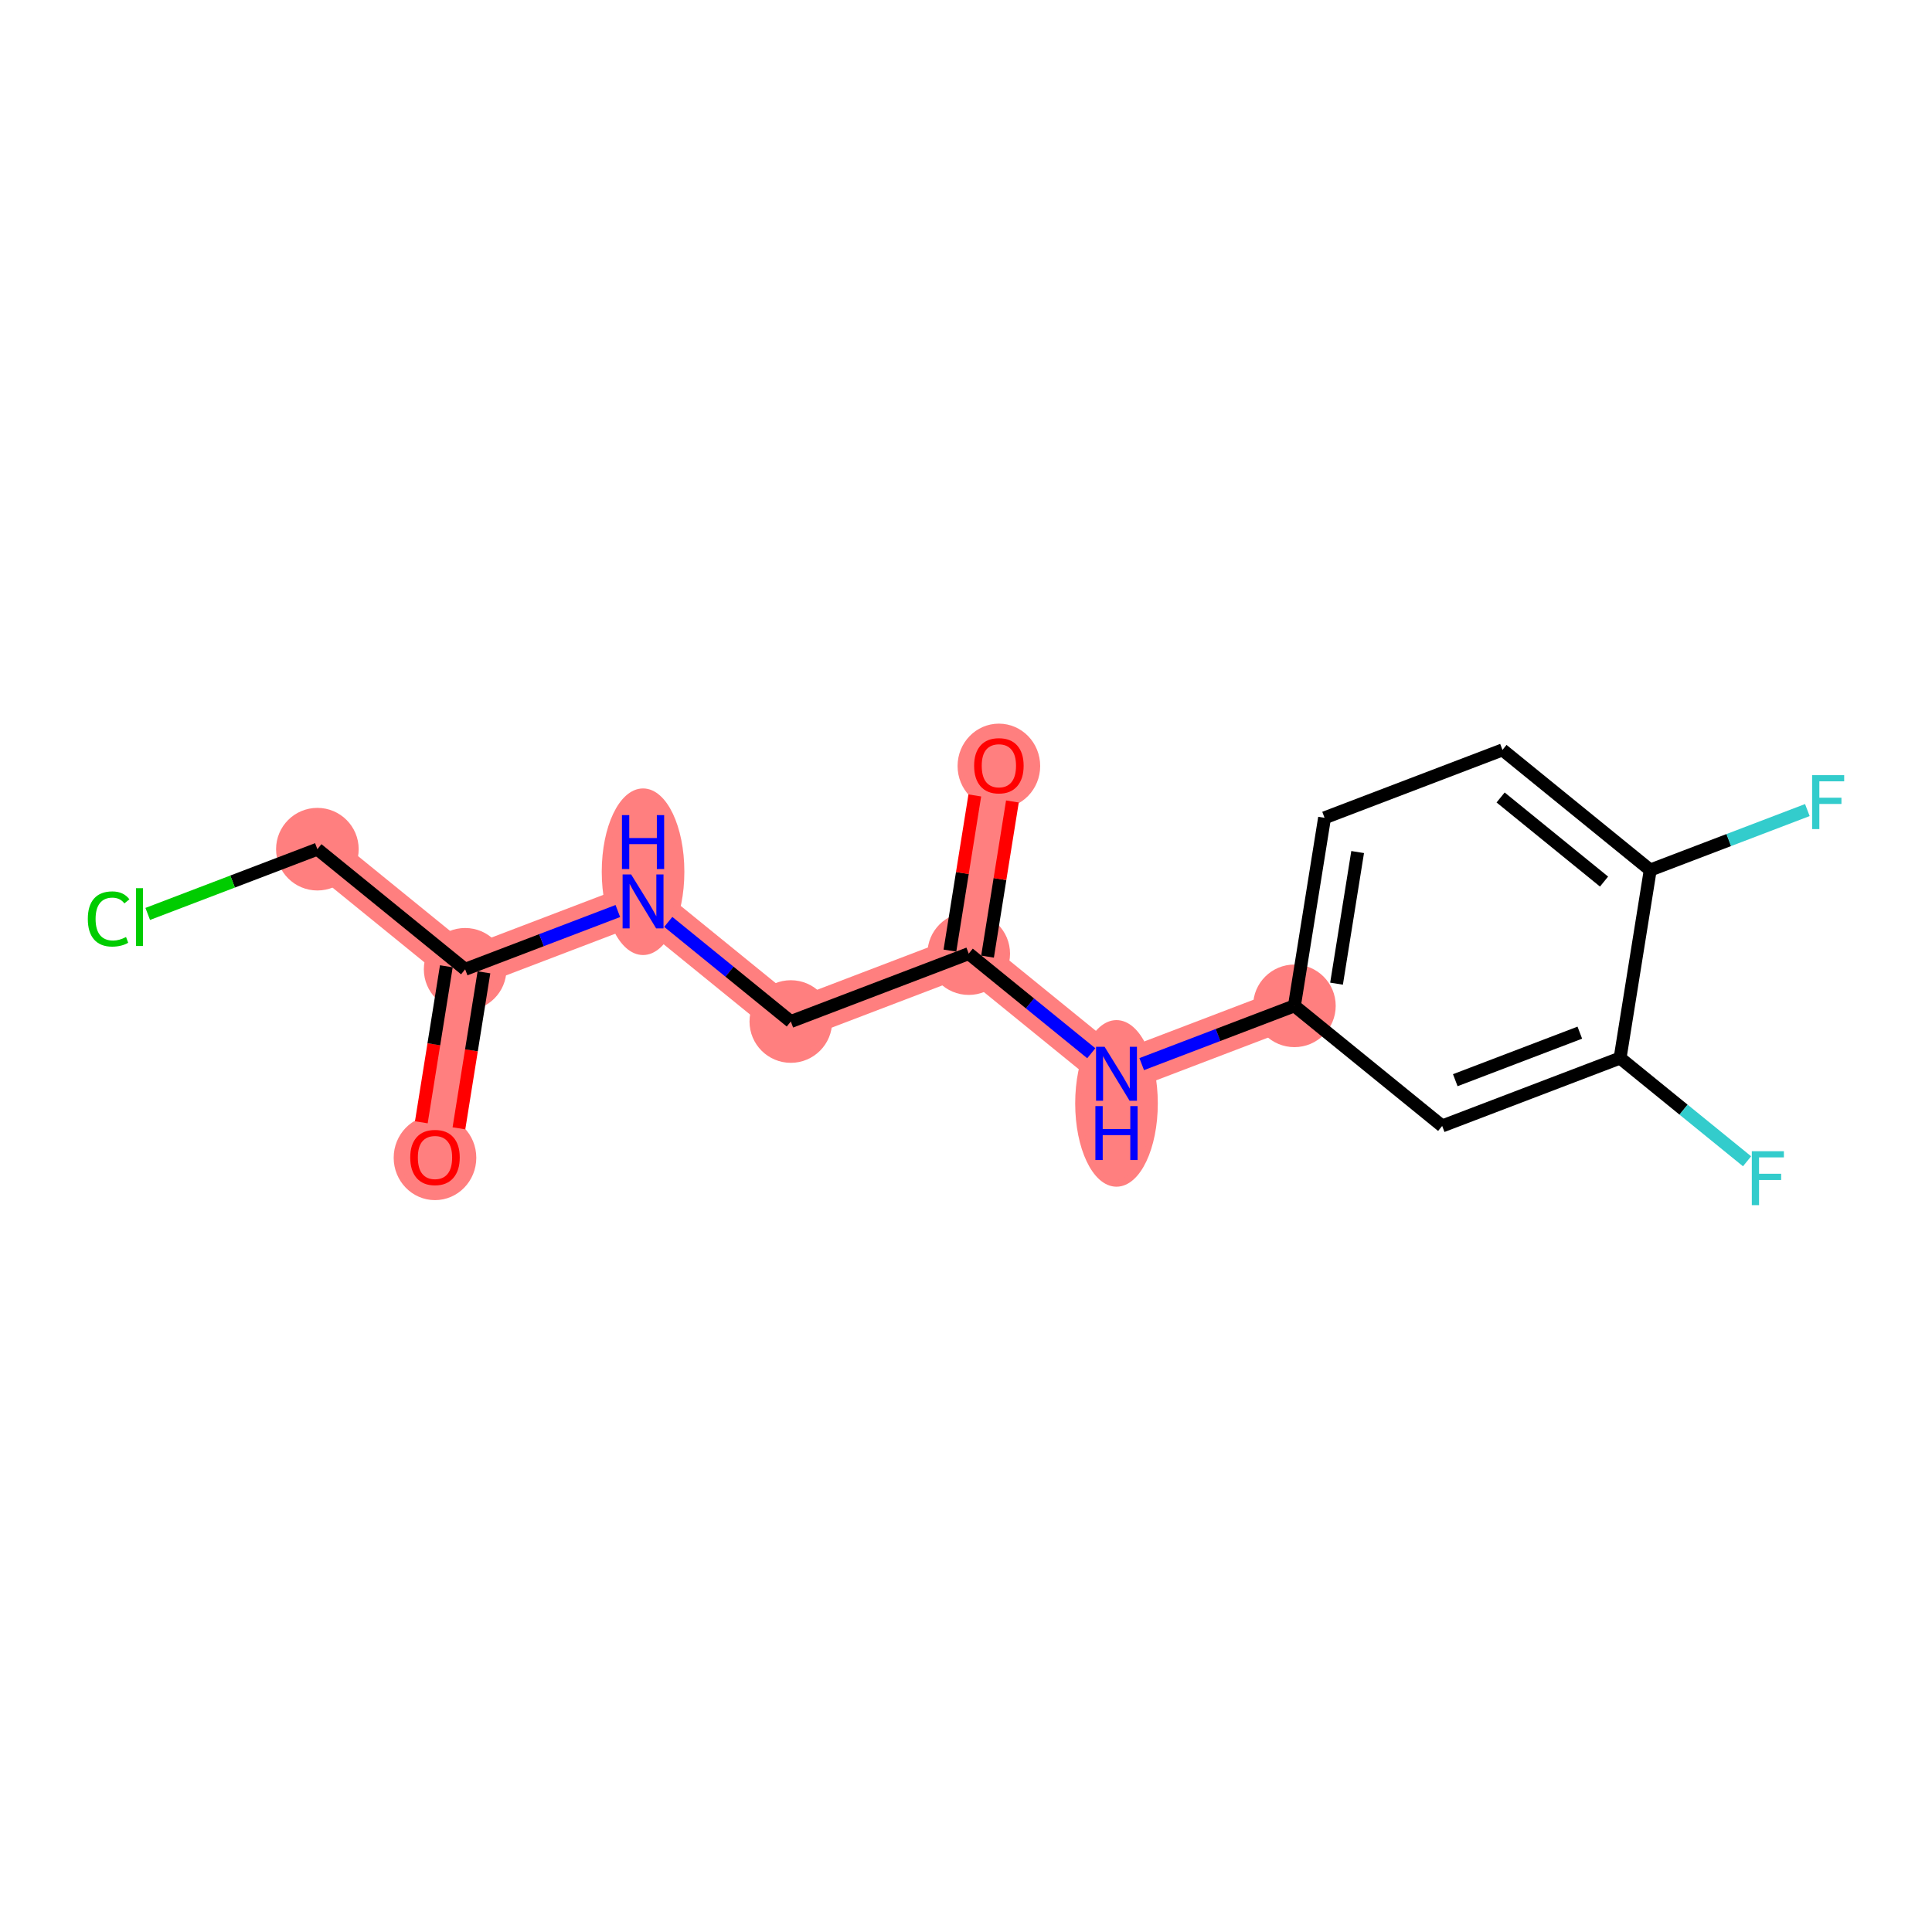 <?xml version='1.0' encoding='iso-8859-1'?>
<svg version='1.1' baseProfile='full'
              xmlns='http://www.w3.org/2000/svg'
                      xmlns:rdkit='http://www.rdkit.org/xml'
                      xmlns:xlink='http://www.w3.org/1999/xlink'
                  xml:space='preserve'
width='300px' height='300px' viewBox='0 0 300 300'>
<!-- END OF HEADER -->
<rect style='opacity:1.0;fill:#FFFFFF;stroke:none' width='300' height='300' x='0' y='0'> </rect>
<rect style='opacity:1.0;fill:#FFFFFF;stroke:none' width='300' height='300' x='0' y='0'> </rect>
<path d='M 67.545,179.711 L 72.227,150.513' style='fill:none;fill-rule:evenodd;stroke:#FF7F7F;stroke-width:6.3px;stroke-linecap:butt;stroke-linejoin:miter;stroke-opacity:1' />
<path d='M 72.227,150.513 L 49.282,131.86' style='fill:none;fill-rule:evenodd;stroke:#FF7F7F;stroke-width:6.3px;stroke-linecap:butt;stroke-linejoin:miter;stroke-opacity:1' />
<path d='M 72.227,150.513 L 99.853,139.969' style='fill:none;fill-rule:evenodd;stroke:#FF7F7F;stroke-width:6.3px;stroke-linecap:butt;stroke-linejoin:miter;stroke-opacity:1' />
<path d='M 99.853,139.969 L 122.798,158.622' style='fill:none;fill-rule:evenodd;stroke:#FF7F7F;stroke-width:6.3px;stroke-linecap:butt;stroke-linejoin:miter;stroke-opacity:1' />
<path d='M 122.798,158.622 L 150.424,148.078' style='fill:none;fill-rule:evenodd;stroke:#FF7F7F;stroke-width:6.3px;stroke-linecap:butt;stroke-linejoin:miter;stroke-opacity:1' />
<path d='M 150.424,148.078 L 155.106,118.88' style='fill:none;fill-rule:evenodd;stroke:#FF7F7F;stroke-width:6.3px;stroke-linecap:butt;stroke-linejoin:miter;stroke-opacity:1' />
<path d='M 150.424,148.078 L 173.369,166.731' style='fill:none;fill-rule:evenodd;stroke:#FF7F7F;stroke-width:6.3px;stroke-linecap:butt;stroke-linejoin:miter;stroke-opacity:1' />
<path d='M 173.369,166.731 L 200.995,156.186' style='fill:none;fill-rule:evenodd;stroke:#FF7F7F;stroke-width:6.3px;stroke-linecap:butt;stroke-linejoin:miter;stroke-opacity:1' />
<ellipse cx='67.545' cy='179.776' rx='5.914' ry='6.08'  style='fill:#FF7F7F;fill-rule:evenodd;stroke:#FF7F7F;stroke-width:1.0px;stroke-linecap:butt;stroke-linejoin:miter;stroke-opacity:1' />
<ellipse cx='72.227' cy='150.513' rx='5.914' ry='5.914'  style='fill:#FF7F7F;fill-rule:evenodd;stroke:#FF7F7F;stroke-width:1.0px;stroke-linecap:butt;stroke-linejoin:miter;stroke-opacity:1' />
<ellipse cx='49.282' cy='131.86' rx='5.914' ry='5.914'  style='fill:#FF7F7F;fill-rule:evenodd;stroke:#FF7F7F;stroke-width:1.0px;stroke-linecap:butt;stroke-linejoin:miter;stroke-opacity:1' />
<ellipse cx='99.853' cy='135.363' rx='5.914' ry='12.435'  style='fill:#FF7F7F;fill-rule:evenodd;stroke:#FF7F7F;stroke-width:1.0px;stroke-linecap:butt;stroke-linejoin:miter;stroke-opacity:1' />
<ellipse cx='122.798' cy='158.622' rx='5.914' ry='5.914'  style='fill:#FF7F7F;fill-rule:evenodd;stroke:#FF7F7F;stroke-width:1.0px;stroke-linecap:butt;stroke-linejoin:miter;stroke-opacity:1' />
<ellipse cx='150.424' cy='148.078' rx='5.914' ry='5.914'  style='fill:#FF7F7F;fill-rule:evenodd;stroke:#FF7F7F;stroke-width:1.0px;stroke-linecap:butt;stroke-linejoin:miter;stroke-opacity:1' />
<ellipse cx='155.106' cy='118.946' rx='5.914' ry='6.08'  style='fill:#FF7F7F;fill-rule:evenodd;stroke:#FF7F7F;stroke-width:1.0px;stroke-linecap:butt;stroke-linejoin:miter;stroke-opacity:1' />
<ellipse cx='173.369' cy='171.336' rx='5.914' ry='12.435'  style='fill:#FF7F7F;fill-rule:evenodd;stroke:#FF7F7F;stroke-width:1.0px;stroke-linecap:butt;stroke-linejoin:miter;stroke-opacity:1' />
<ellipse cx='200.995' cy='156.186' rx='5.914' ry='5.914'  style='fill:#FF7F7F;fill-rule:evenodd;stroke:#FF7F7F;stroke-width:1.0px;stroke-linecap:butt;stroke-linejoin:miter;stroke-opacity:1' />
<path class='bond-0 atom-0 atom-1' d='M 71.263,175.205 L 73.204,163.093' style='fill:none;fill-rule:evenodd;stroke:#FF0000;stroke-width:2.0px;stroke-linecap:butt;stroke-linejoin:miter;stroke-opacity:1' />
<path class='bond-0 atom-0 atom-1' d='M 73.204,163.093 L 75.147,150.982' style='fill:none;fill-rule:evenodd;stroke:#000000;stroke-width:2.0px;stroke-linecap:butt;stroke-linejoin:miter;stroke-opacity:1' />
<path class='bond-0 atom-0 atom-1' d='M 65.423,174.269 L 67.365,162.157' style='fill:none;fill-rule:evenodd;stroke:#FF0000;stroke-width:2.0px;stroke-linecap:butt;stroke-linejoin:miter;stroke-opacity:1' />
<path class='bond-0 atom-0 atom-1' d='M 67.365,162.157 L 69.307,150.045' style='fill:none;fill-rule:evenodd;stroke:#000000;stroke-width:2.0px;stroke-linecap:butt;stroke-linejoin:miter;stroke-opacity:1' />
<path class='bond-1 atom-1 atom-2' d='M 72.227,150.513 L 49.282,131.86' style='fill:none;fill-rule:evenodd;stroke:#000000;stroke-width:2.0px;stroke-linecap:butt;stroke-linejoin:miter;stroke-opacity:1' />
<path class='bond-3 atom-1 atom-4' d='M 72.227,150.513 L 84.082,145.988' style='fill:none;fill-rule:evenodd;stroke:#000000;stroke-width:2.0px;stroke-linecap:butt;stroke-linejoin:miter;stroke-opacity:1' />
<path class='bond-3 atom-1 atom-4' d='M 84.082,145.988 L 95.938,141.463' style='fill:none;fill-rule:evenodd;stroke:#0000FF;stroke-width:2.0px;stroke-linecap:butt;stroke-linejoin:miter;stroke-opacity:1' />
<path class='bond-2 atom-2 atom-3' d='M 49.282,131.86 L 36.111,136.888' style='fill:none;fill-rule:evenodd;stroke:#000000;stroke-width:2.0px;stroke-linecap:butt;stroke-linejoin:miter;stroke-opacity:1' />
<path class='bond-2 atom-2 atom-3' d='M 36.111,136.888 L 22.939,141.915' style='fill:none;fill-rule:evenodd;stroke:#00CC00;stroke-width:2.0px;stroke-linecap:butt;stroke-linejoin:miter;stroke-opacity:1' />
<path class='bond-4 atom-4 atom-5' d='M 103.768,143.152 L 113.283,150.887' style='fill:none;fill-rule:evenodd;stroke:#0000FF;stroke-width:2.0px;stroke-linecap:butt;stroke-linejoin:miter;stroke-opacity:1' />
<path class='bond-4 atom-4 atom-5' d='M 113.283,150.887 L 122.798,158.622' style='fill:none;fill-rule:evenodd;stroke:#000000;stroke-width:2.0px;stroke-linecap:butt;stroke-linejoin:miter;stroke-opacity:1' />
<path class='bond-5 atom-5 atom-6' d='M 122.798,158.622 L 150.424,148.078' style='fill:none;fill-rule:evenodd;stroke:#000000;stroke-width:2.0px;stroke-linecap:butt;stroke-linejoin:miter;stroke-opacity:1' />
<path class='bond-6 atom-6 atom-7' d='M 153.344,148.546 L 155.275,136.499' style='fill:none;fill-rule:evenodd;stroke:#000000;stroke-width:2.0px;stroke-linecap:butt;stroke-linejoin:miter;stroke-opacity:1' />
<path class='bond-6 atom-6 atom-7' d='M 155.275,136.499 L 157.207,124.452' style='fill:none;fill-rule:evenodd;stroke:#FF0000;stroke-width:2.0px;stroke-linecap:butt;stroke-linejoin:miter;stroke-opacity:1' />
<path class='bond-6 atom-6 atom-7' d='M 147.504,147.61 L 149.436,135.563' style='fill:none;fill-rule:evenodd;stroke:#000000;stroke-width:2.0px;stroke-linecap:butt;stroke-linejoin:miter;stroke-opacity:1' />
<path class='bond-6 atom-6 atom-7' d='M 149.436,135.563 L 151.367,123.516' style='fill:none;fill-rule:evenodd;stroke:#FF0000;stroke-width:2.0px;stroke-linecap:butt;stroke-linejoin:miter;stroke-opacity:1' />
<path class='bond-7 atom-6 atom-8' d='M 150.424,148.078 L 159.939,155.813' style='fill:none;fill-rule:evenodd;stroke:#000000;stroke-width:2.0px;stroke-linecap:butt;stroke-linejoin:miter;stroke-opacity:1' />
<path class='bond-7 atom-6 atom-8' d='M 159.939,155.813 L 169.454,163.548' style='fill:none;fill-rule:evenodd;stroke:#0000FF;stroke-width:2.0px;stroke-linecap:butt;stroke-linejoin:miter;stroke-opacity:1' />
<path class='bond-8 atom-8 atom-9' d='M 177.284,165.236 L 189.139,160.711' style='fill:none;fill-rule:evenodd;stroke:#0000FF;stroke-width:2.0px;stroke-linecap:butt;stroke-linejoin:miter;stroke-opacity:1' />
<path class='bond-8 atom-8 atom-9' d='M 189.139,160.711 L 200.995,156.186' style='fill:none;fill-rule:evenodd;stroke:#000000;stroke-width:2.0px;stroke-linecap:butt;stroke-linejoin:miter;stroke-opacity:1' />
<path class='bond-9 atom-9 atom-10' d='M 200.995,156.186 L 205.677,126.989' style='fill:none;fill-rule:evenodd;stroke:#000000;stroke-width:2.0px;stroke-linecap:butt;stroke-linejoin:miter;stroke-opacity:1' />
<path class='bond-9 atom-9 atom-10' d='M 207.537,152.743 L 210.814,132.305' style='fill:none;fill-rule:evenodd;stroke:#000000;stroke-width:2.0px;stroke-linecap:butt;stroke-linejoin:miter;stroke-opacity:1' />
<path class='bond-16 atom-16 atom-9' d='M 223.94,174.839 L 200.995,156.186' style='fill:none;fill-rule:evenodd;stroke:#000000;stroke-width:2.0px;stroke-linecap:butt;stroke-linejoin:miter;stroke-opacity:1' />
<path class='bond-10 atom-10 atom-11' d='M 205.677,126.989 L 233.303,116.445' style='fill:none;fill-rule:evenodd;stroke:#000000;stroke-width:2.0px;stroke-linecap:butt;stroke-linejoin:miter;stroke-opacity:1' />
<path class='bond-11 atom-11 atom-12' d='M 233.303,116.445 L 256.248,135.098' style='fill:none;fill-rule:evenodd;stroke:#000000;stroke-width:2.0px;stroke-linecap:butt;stroke-linejoin:miter;stroke-opacity:1' />
<path class='bond-11 atom-11 atom-12' d='M 233.014,123.832 L 249.075,136.889' style='fill:none;fill-rule:evenodd;stroke:#000000;stroke-width:2.0px;stroke-linecap:butt;stroke-linejoin:miter;stroke-opacity:1' />
<path class='bond-12 atom-12 atom-13' d='M 256.248,135.098 L 268.446,130.442' style='fill:none;fill-rule:evenodd;stroke:#000000;stroke-width:2.0px;stroke-linecap:butt;stroke-linejoin:miter;stroke-opacity:1' />
<path class='bond-12 atom-12 atom-13' d='M 268.446,130.442 L 280.645,125.786' style='fill:none;fill-rule:evenodd;stroke:#33CCCC;stroke-width:2.0px;stroke-linecap:butt;stroke-linejoin:miter;stroke-opacity:1' />
<path class='bond-13 atom-12 atom-14' d='M 256.248,135.098 L 251.566,164.295' style='fill:none;fill-rule:evenodd;stroke:#000000;stroke-width:2.0px;stroke-linecap:butt;stroke-linejoin:miter;stroke-opacity:1' />
<path class='bond-14 atom-14 atom-15' d='M 251.566,164.295 L 261.424,172.309' style='fill:none;fill-rule:evenodd;stroke:#000000;stroke-width:2.0px;stroke-linecap:butt;stroke-linejoin:miter;stroke-opacity:1' />
<path class='bond-14 atom-14 atom-15' d='M 261.424,172.309 L 271.282,180.323' style='fill:none;fill-rule:evenodd;stroke:#33CCCC;stroke-width:2.0px;stroke-linecap:butt;stroke-linejoin:miter;stroke-opacity:1' />
<path class='bond-15 atom-14 atom-16' d='M 251.566,164.295 L 223.94,174.839' style='fill:none;fill-rule:evenodd;stroke:#000000;stroke-width:2.0px;stroke-linecap:butt;stroke-linejoin:miter;stroke-opacity:1' />
<path class='bond-15 atom-14 atom-16' d='M 245.313,160.351 L 225.975,167.732' style='fill:none;fill-rule:evenodd;stroke:#000000;stroke-width:2.0px;stroke-linecap:butt;stroke-linejoin:miter;stroke-opacity:1' />
<path  class='atom-0' d='M 63.701 179.734
Q 63.701 177.723, 64.695 176.6
Q 65.688 175.476, 67.545 175.476
Q 69.402 175.476, 70.396 176.6
Q 71.389 177.723, 71.389 179.734
Q 71.389 181.769, 70.384 182.928
Q 69.379 184.075, 67.545 184.075
Q 65.7 184.075, 64.695 182.928
Q 63.701 181.78, 63.701 179.734
M 67.545 183.129
Q 68.823 183.129, 69.509 182.277
Q 70.207 181.414, 70.207 179.734
Q 70.207 178.09, 69.509 177.262
Q 68.823 176.422, 67.545 176.422
Q 66.268 176.422, 65.57 177.25
Q 64.884 178.078, 64.884 179.734
Q 64.884 181.426, 65.57 182.277
Q 66.268 183.129, 67.545 183.129
' fill='#FF0000'/>
<path  class='atom-3' d='M 13.636 142.695
Q 13.636 140.613, 14.606 139.525
Q 15.588 138.425, 17.445 138.425
Q 19.172 138.425, 20.095 139.643
L 19.314 140.282
Q 18.64 139.395, 17.445 139.395
Q 16.179 139.395, 15.505 140.246
Q 14.843 141.086, 14.843 142.695
Q 14.843 144.35, 15.529 145.202
Q 16.227 146.054, 17.575 146.054
Q 18.498 146.054, 19.574 145.498
L 19.905 146.385
Q 19.468 146.669, 18.805 146.834
Q 18.143 147, 17.41 147
Q 15.588 147, 14.606 145.888
Q 13.636 144.776, 13.636 142.695
' fill='#00CC00'/>
<path  class='atom-3' d='M 21.112 137.916
L 22.2 137.916
L 22.2 146.894
L 21.112 146.894
L 21.112 137.916
' fill='#00CC00'/>
<path  class='atom-4' d='M 98.002 135.782
L 100.746 140.217
Q 101.018 140.655, 101.456 141.448
Q 101.893 142.24, 101.917 142.287
L 101.917 135.782
L 103.029 135.782
L 103.029 144.156
L 101.882 144.156
L 98.936 139.307
Q 98.593 138.739, 98.227 138.088
Q 97.872 137.438, 97.765 137.237
L 97.765 144.156
L 96.677 144.156
L 96.677 135.782
L 98.002 135.782
' fill='#0000FF'/>
<path  class='atom-4' d='M 96.577 126.57
L 97.712 126.57
L 97.712 130.13
L 101.994 130.13
L 101.994 126.57
L 103.129 126.57
L 103.129 134.945
L 101.994 134.945
L 101.994 131.077
L 97.712 131.077
L 97.712 134.945
L 96.577 134.945
L 96.577 126.57
' fill='#0000FF'/>
<path  class='atom-7' d='M 151.261 118.904
Q 151.261 116.893, 152.255 115.77
Q 153.249 114.646, 155.106 114.646
Q 156.963 114.646, 157.956 115.77
Q 158.95 116.893, 158.95 118.904
Q 158.95 120.939, 157.944 122.098
Q 156.939 123.245, 155.106 123.245
Q 153.26 123.245, 152.255 122.098
Q 151.261 120.95, 151.261 118.904
M 155.106 122.299
Q 156.383 122.299, 157.069 121.447
Q 157.767 120.584, 157.767 118.904
Q 157.767 117.26, 157.069 116.432
Q 156.383 115.592, 155.106 115.592
Q 153.828 115.592, 153.13 116.42
Q 152.444 117.248, 152.444 118.904
Q 152.444 120.596, 153.13 121.447
Q 153.828 122.299, 155.106 122.299
' fill='#FF0000'/>
<path  class='atom-8' d='M 171.518 162.543
L 174.262 166.979
Q 174.534 167.417, 174.972 168.209
Q 175.409 169.002, 175.433 169.049
L 175.433 162.543
L 176.545 162.543
L 176.545 170.918
L 175.397 170.918
L 172.452 166.068
Q 172.109 165.5, 171.742 164.85
Q 171.388 164.199, 171.281 163.998
L 171.281 170.918
L 170.193 170.918
L 170.193 162.543
L 171.518 162.543
' fill='#0000FF'/>
<path  class='atom-8' d='M 170.092 171.755
L 171.228 171.755
L 171.228 175.315
L 175.51 175.315
L 175.51 171.755
L 176.645 171.755
L 176.645 180.129
L 175.51 180.129
L 175.51 176.262
L 171.228 176.262
L 171.228 180.129
L 170.092 180.129
L 170.092 171.755
' fill='#0000FF'/>
<path  class='atom-13' d='M 281.384 120.366
L 286.364 120.366
L 286.364 121.324
L 282.508 121.324
L 282.508 123.867
L 285.938 123.867
L 285.938 124.837
L 282.508 124.837
L 282.508 128.741
L 281.384 128.741
L 281.384 120.366
' fill='#33CCCC'/>
<path  class='atom-15' d='M 272.021 178.761
L 277.001 178.761
L 277.001 179.719
L 273.145 179.719
L 273.145 182.262
L 276.575 182.262
L 276.575 183.232
L 273.145 183.232
L 273.145 187.135
L 272.021 187.135
L 272.021 178.761
' fill='#33CCCC'/>
</svg>
